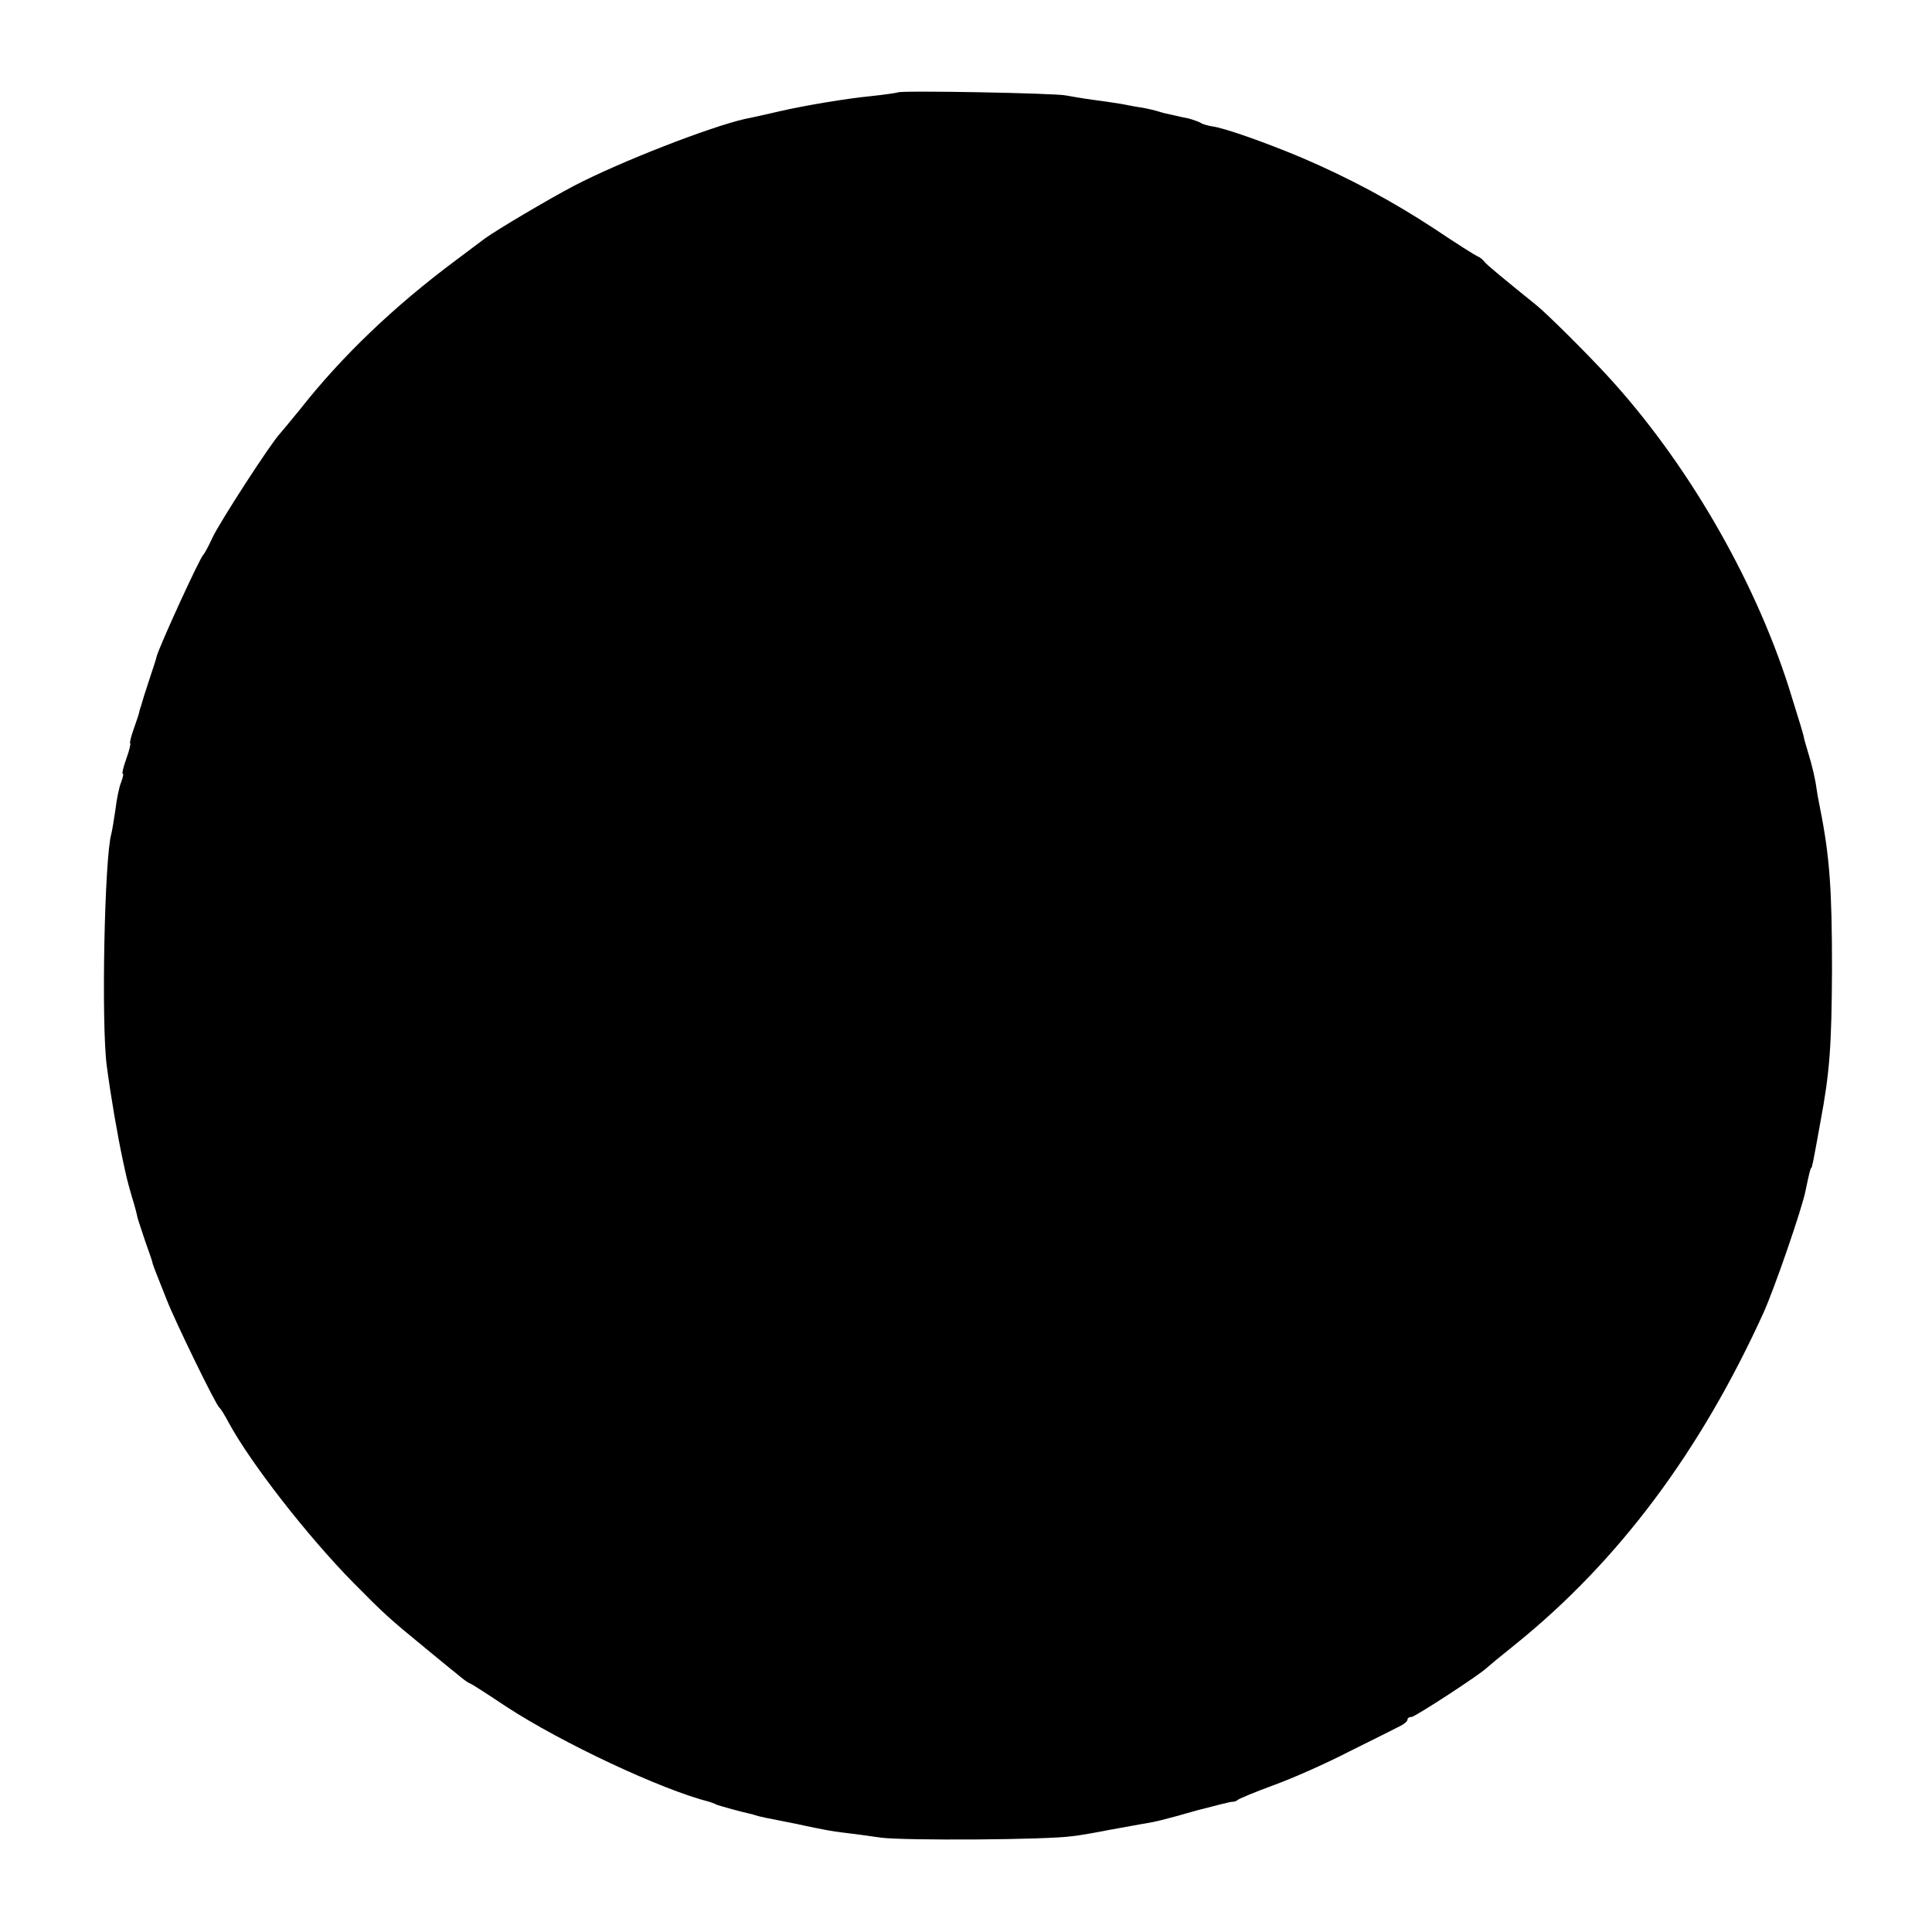 <?xml version="1.0" standalone="no"?>
<!DOCTYPE svg PUBLIC "-//W3C//DTD SVG 20010904//EN"
 "http://www.w3.org/TR/2001/REC-SVG-20010904/DTD/svg10.dtd">
<svg version="1.0" xmlns="http://www.w3.org/2000/svg"
 width="512pt" height="512pt" viewBox="0 0 512 512"
 preserveAspectRatio="xMidYMid meet">
<g transform="translate(0,512) scale(0.1,-0.1)"
fill="#000000" stroke="none">
<path d="M2379 4875 c-2 -1 -35 -6 -73 -10 -62 -6 -170 -24 -236 -39 -31 -7
-69 -16 -95 -21 -93 -21 -330 -113 -453 -177 -67 -35 -207 -118 -237 -140 -5
-4 -41 -31 -80 -60 -162 -121 -299 -252 -410 -393 -22 -27 -46 -56 -53 -64
-24 -25 -160 -235 -179 -276 -10 -22 -21 -42 -24 -45 -9 -7 -116 -241 -124
-270 0 -3 -9 -30 -19 -60 -10 -30 -20 -62 -22 -70 -3 -8 -5 -16 -5 -17 0 -2
-6 -21 -14 -43 -8 -22 -12 -40 -10 -40 2 0 -2 -18 -10 -40 -8 -22 -12 -40 -10
-40 3 0 1 -10 -4 -23 -5 -12 -12 -45 -15 -72 -4 -28 -9 -57 -11 -65 -18 -62
-27 -502 -12 -615 11 -83 28 -182 43 -252 9 -41 9 -44 23 -93 8 -25 14 -49 15
-55 1 -5 11 -35 21 -65 11 -30 20 -57 20 -60 2 -7 14 -37 37 -95 24 -61 130
-278 139 -285 4 -3 15 -21 25 -40 58 -107 208 -300 331 -425 80 -81 94 -94
193 -175 30 -25 60 -49 67 -55 7 -5 18 -15 26 -21 7 -6 17 -13 22 -15 6 -2 49
-30 97 -62 147 -96 411 -220 538 -252 3 -1 12 -4 20 -8 15 -5 66 -19 85 -23 6
-1 12 -3 15 -4 11 -4 31 -8 113 -24 12 -3 33 -7 47 -10 14 -3 45 -9 70 -12 25
-3 72 -9 105 -14 62 -8 441 -6 507 4 20 2 65 10 100 17 34 6 72 13 83 15 33 5
59 11 146 36 46 12 89 23 94 23 6 0 12 2 15 5 3 3 46 21 95 39 50 18 140 58
200 89 61 30 120 60 132 66 13 6 23 14 23 19 0 4 5 7 11 7 9 0 184 114 199
130 3 3 38 32 78 64 271 219 488 509 655 876 28 61 103 278 112 325 8 39 13
60 15 60 2 0 5 14 24 120 25 133 30 202 31 405 0 213 -6 300 -32 430 -4 19 -8
42 -9 50 -3 24 -12 63 -23 98 -5 18 -10 33 -10 35 0 5 -10 38 -41 137 -94 293
-273 599 -480 824 -56 61 -162 166 -187 186 -95 77 -129 105 -138 115 -5 7
-14 14 -20 16 -5 2 -56 34 -111 71 -114 75 -228 136 -354 190 -100 42 -206 79
-237 83 -12 2 -27 6 -32 10 -6 3 -20 8 -31 11 -11 2 -29 6 -41 9 -11 2 -28 6
-37 9 -9 3 -30 8 -47 11 -16 2 -39 7 -50 9 -11 2 -45 7 -75 11 -30 4 -64 10
-75 12 -22 6 -441 14 -446 8z"/>
</g>
</svg>
